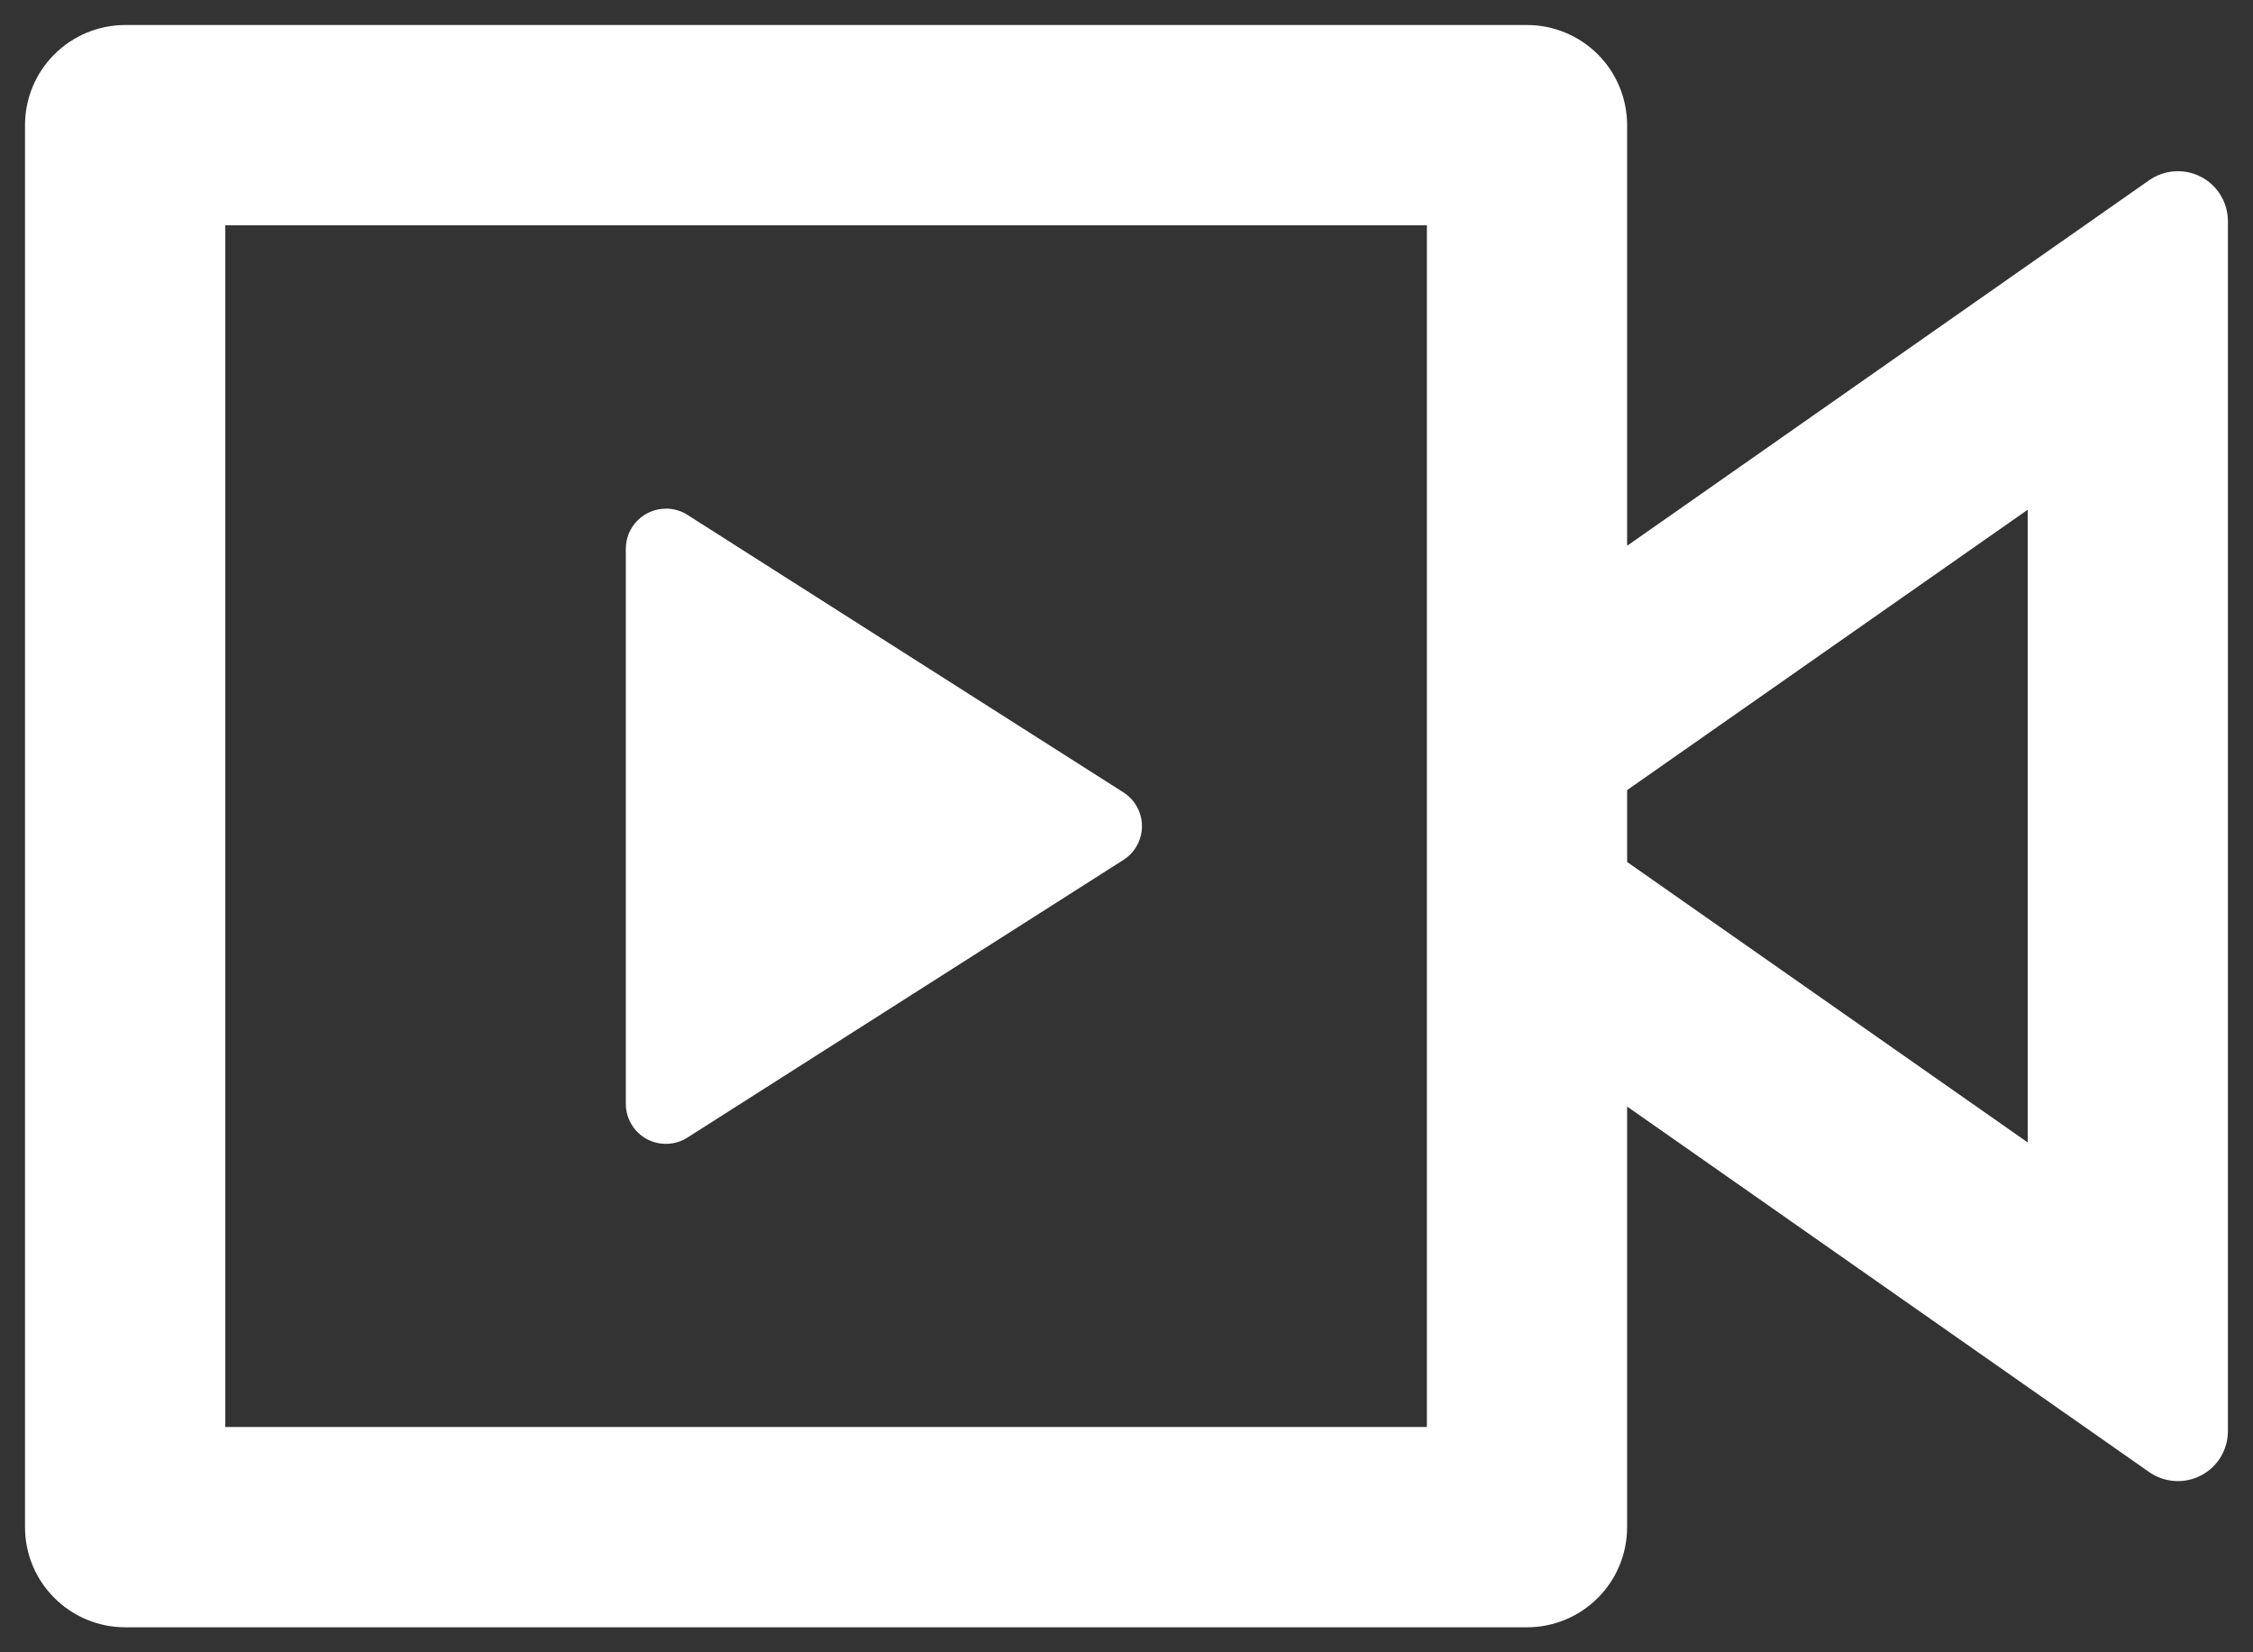 <svg width="30" height="22" viewBox="0 0 30 22" fill="none" xmlns="http://www.w3.org/2000/svg">
<rect x="0" y="0" width="30" height="22" fill="#333333" stroke="none"/>
<path d="M20.333 0.333C20.687 0.333 21.026 0.474 21.276 0.724C21.526 0.974 21.666 1.313 21.666 1.667V7.267L28.617 2.4C28.717 2.33 28.834 2.289 28.956 2.281C29.078 2.273 29.199 2.298 29.308 2.355C29.416 2.411 29.507 2.496 29.57 2.601C29.633 2.705 29.666 2.825 29.666 2.947V19.053C29.666 19.175 29.633 19.295 29.57 19.4C29.507 19.504 29.416 19.589 29.308 19.645C29.199 19.702 29.078 19.727 28.956 19.719C28.834 19.711 28.717 19.67 28.617 19.6L21.666 14.733V20.333C21.666 20.687 21.526 21.026 21.276 21.276C21.026 21.526 20.687 21.667 20.333 21.667H1.666C1.313 21.667 0.974 21.526 0.724 21.276C0.473 21.026 0.333 20.687 0.333 20.333V1.667C0.333 1.313 0.473 0.974 0.724 0.724C0.974 0.474 1.313 0.333 1.666 0.333H20.333ZM19 3H3V19H19V3ZM8.866 6.772C8.968 6.772 9.067 6.8 9.153 6.855L14.96 10.551C15.035 10.599 15.097 10.665 15.14 10.744C15.183 10.822 15.206 10.911 15.206 11C15.206 11.09 15.183 11.178 15.14 11.256C15.097 11.335 15.035 11.401 14.96 11.449L9.153 15.147C9.072 15.198 8.979 15.227 8.883 15.23C8.787 15.233 8.692 15.21 8.608 15.164C8.524 15.117 8.454 15.049 8.406 14.966C8.358 14.884 8.332 14.789 8.333 14.693V7.307C8.333 7.012 8.573 6.773 8.866 6.773V6.772ZM27 6.787L21.666 10.52V11.477L27 15.211V6.787Z" fill="white"/>
</svg>
